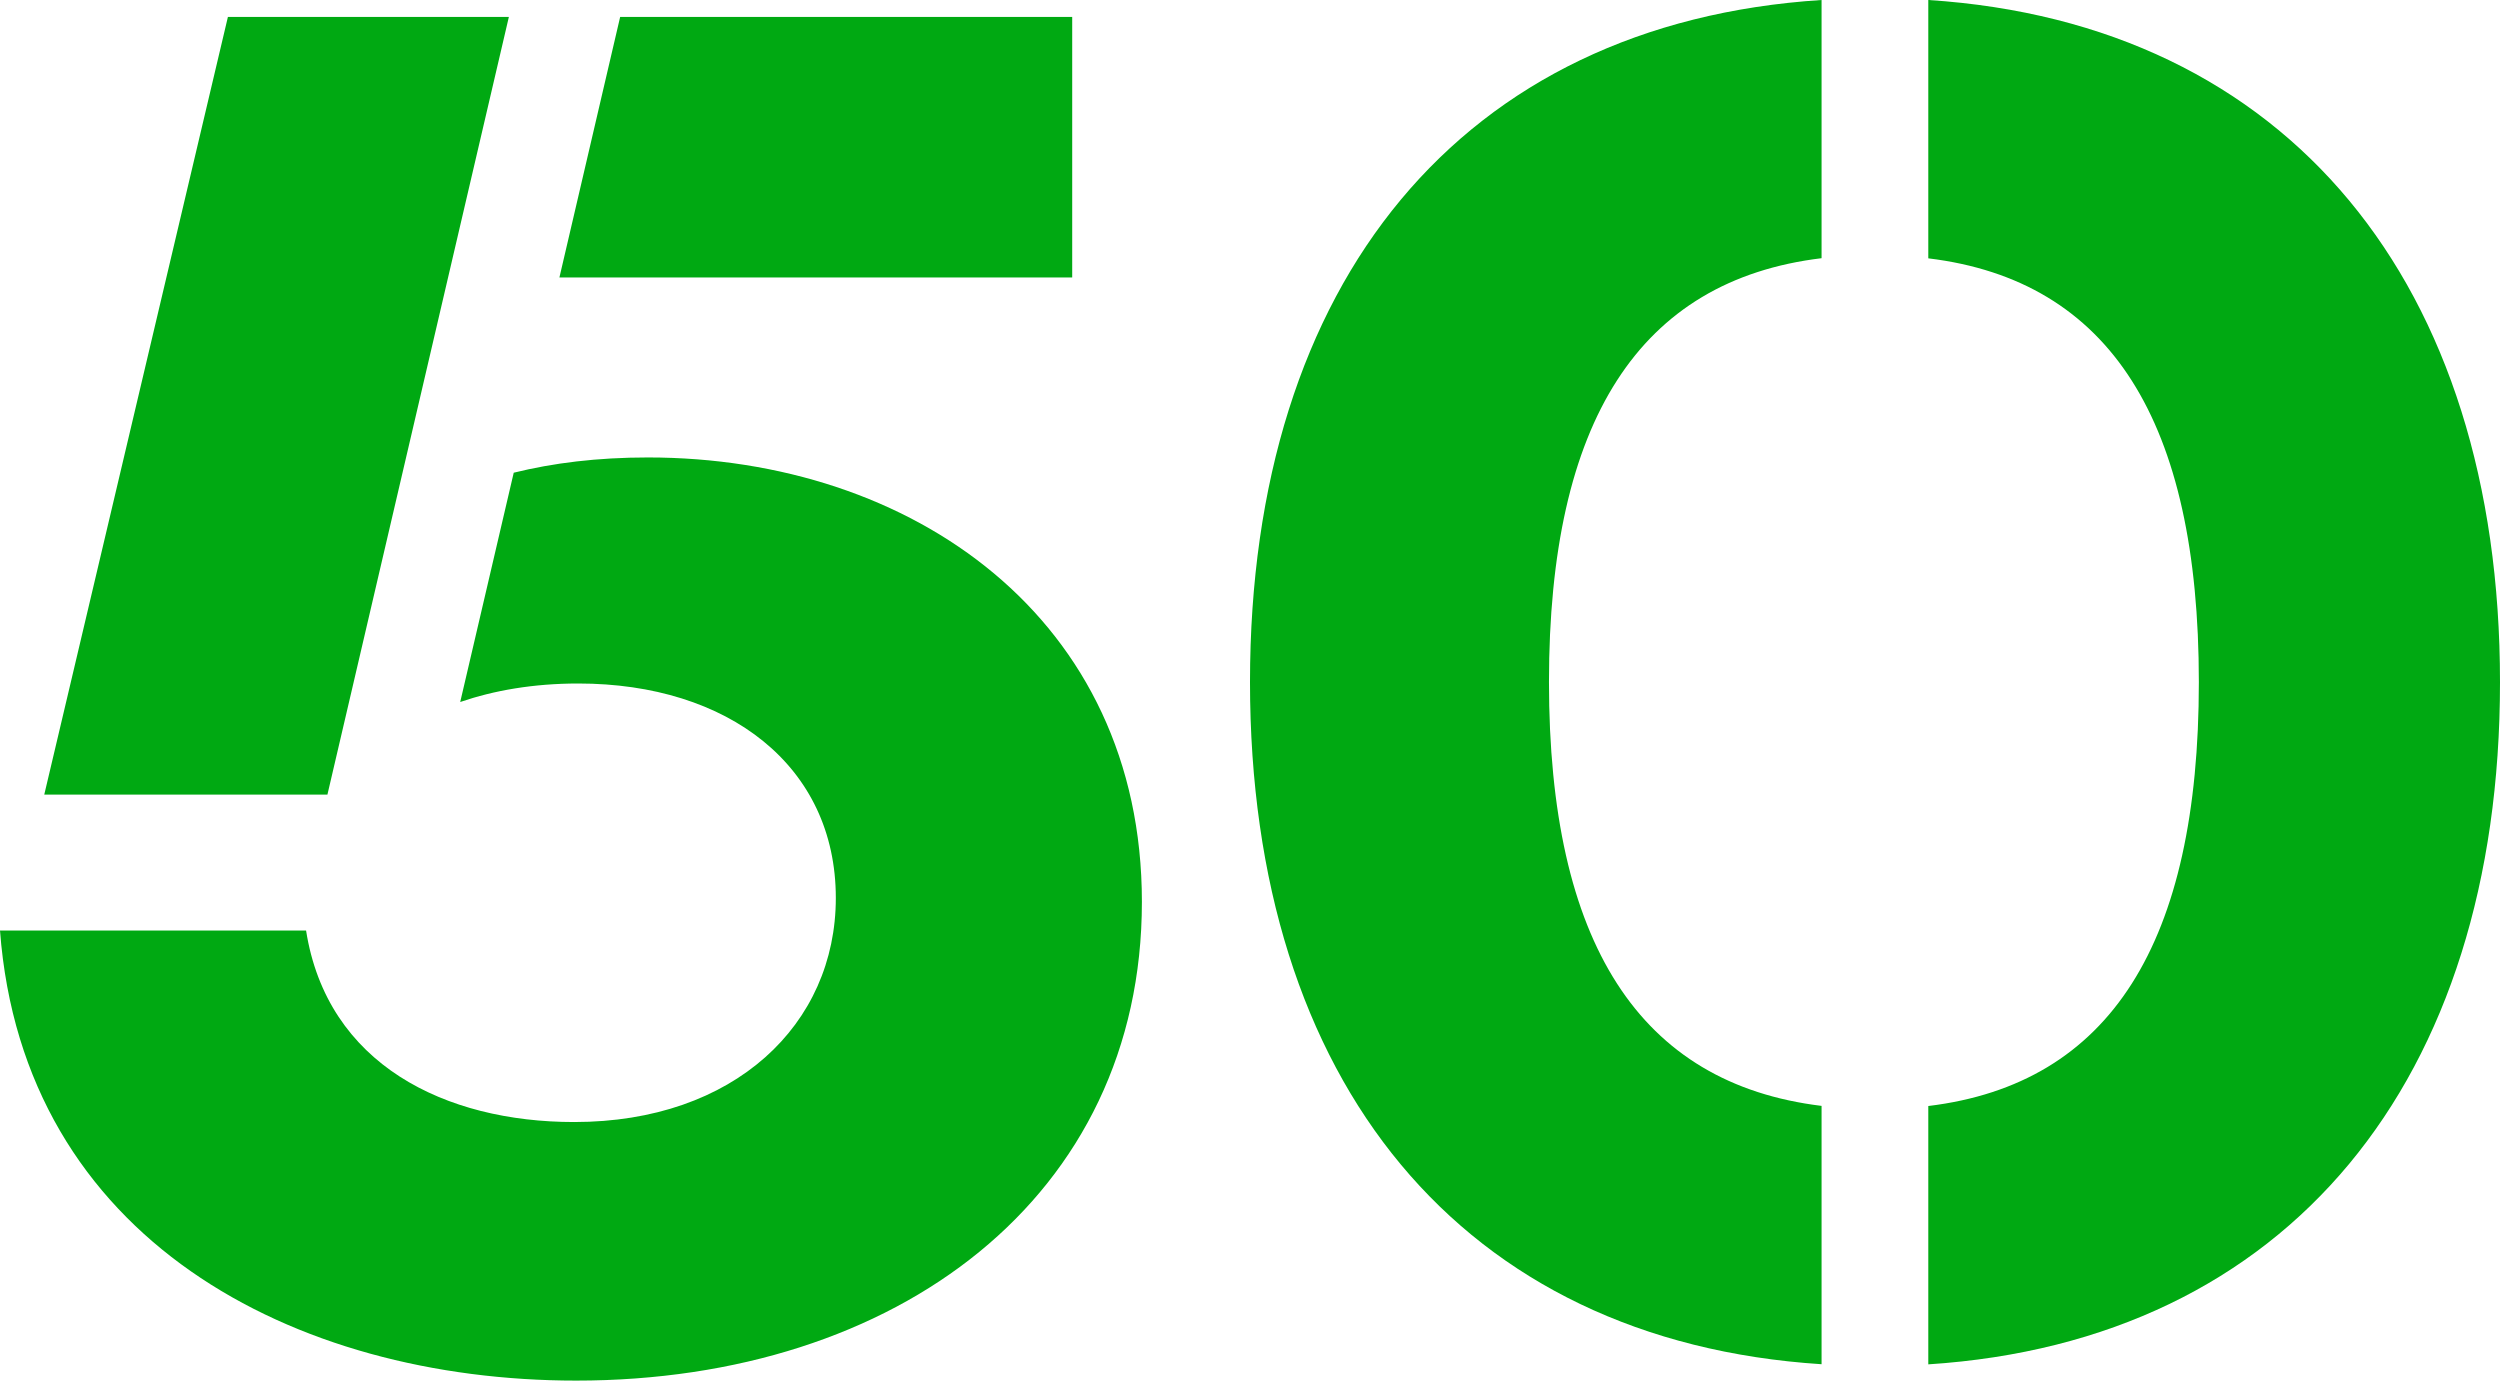 <?xml version="1.0" encoding="UTF-8"?>
<svg xmlns="http://www.w3.org/2000/svg" width="268" height="148" viewBox="0 0 268 148" fill="none">
  <path d="M134 73.122C134 116.011 156.693 143.762 195.272 146.245V118.551C175.742 116.169 166.05 101.088 166.05 73.108C166.05 45.127 175.742 30.047 195.272 27.679V0C156.693 2.482 134 30.233 134 73.122ZM206.713 0V27.694C226.214 30.061 235.717 45.156 235.717 73.122C235.717 101.103 226.214 116.198 206.713 118.565V146.259C245.307 143.762 268 115.825 268 73.137C268 30.448 245.307 2.497 206.713 0Z" fill="#00A912"></path>
  <path d="M54.551 1.813H24.432L4.745 85.181H35.1L54.551 1.813ZM69.459 49.039C64.024 49.039 59.279 49.634 55.072 50.674L49.335 75.254C52.952 74.015 57.176 73.271 61.988 73.271C78.057 73.271 89.6 82.092 89.6 96.265C89.6 109.81 78.73 120.282 61.551 120.282C47.736 120.282 35.066 114.121 32.811 99.75H0C2.49 132.803 31.448 148 61.769 148C96.162 148 122.411 128.294 122.411 96.678C122.411 66.284 97.744 49.039 69.459 49.039ZM114.94 1.813H66.481L59.969 29.746H114.94V1.813Z" fill="#00A912"></path>
</svg>
